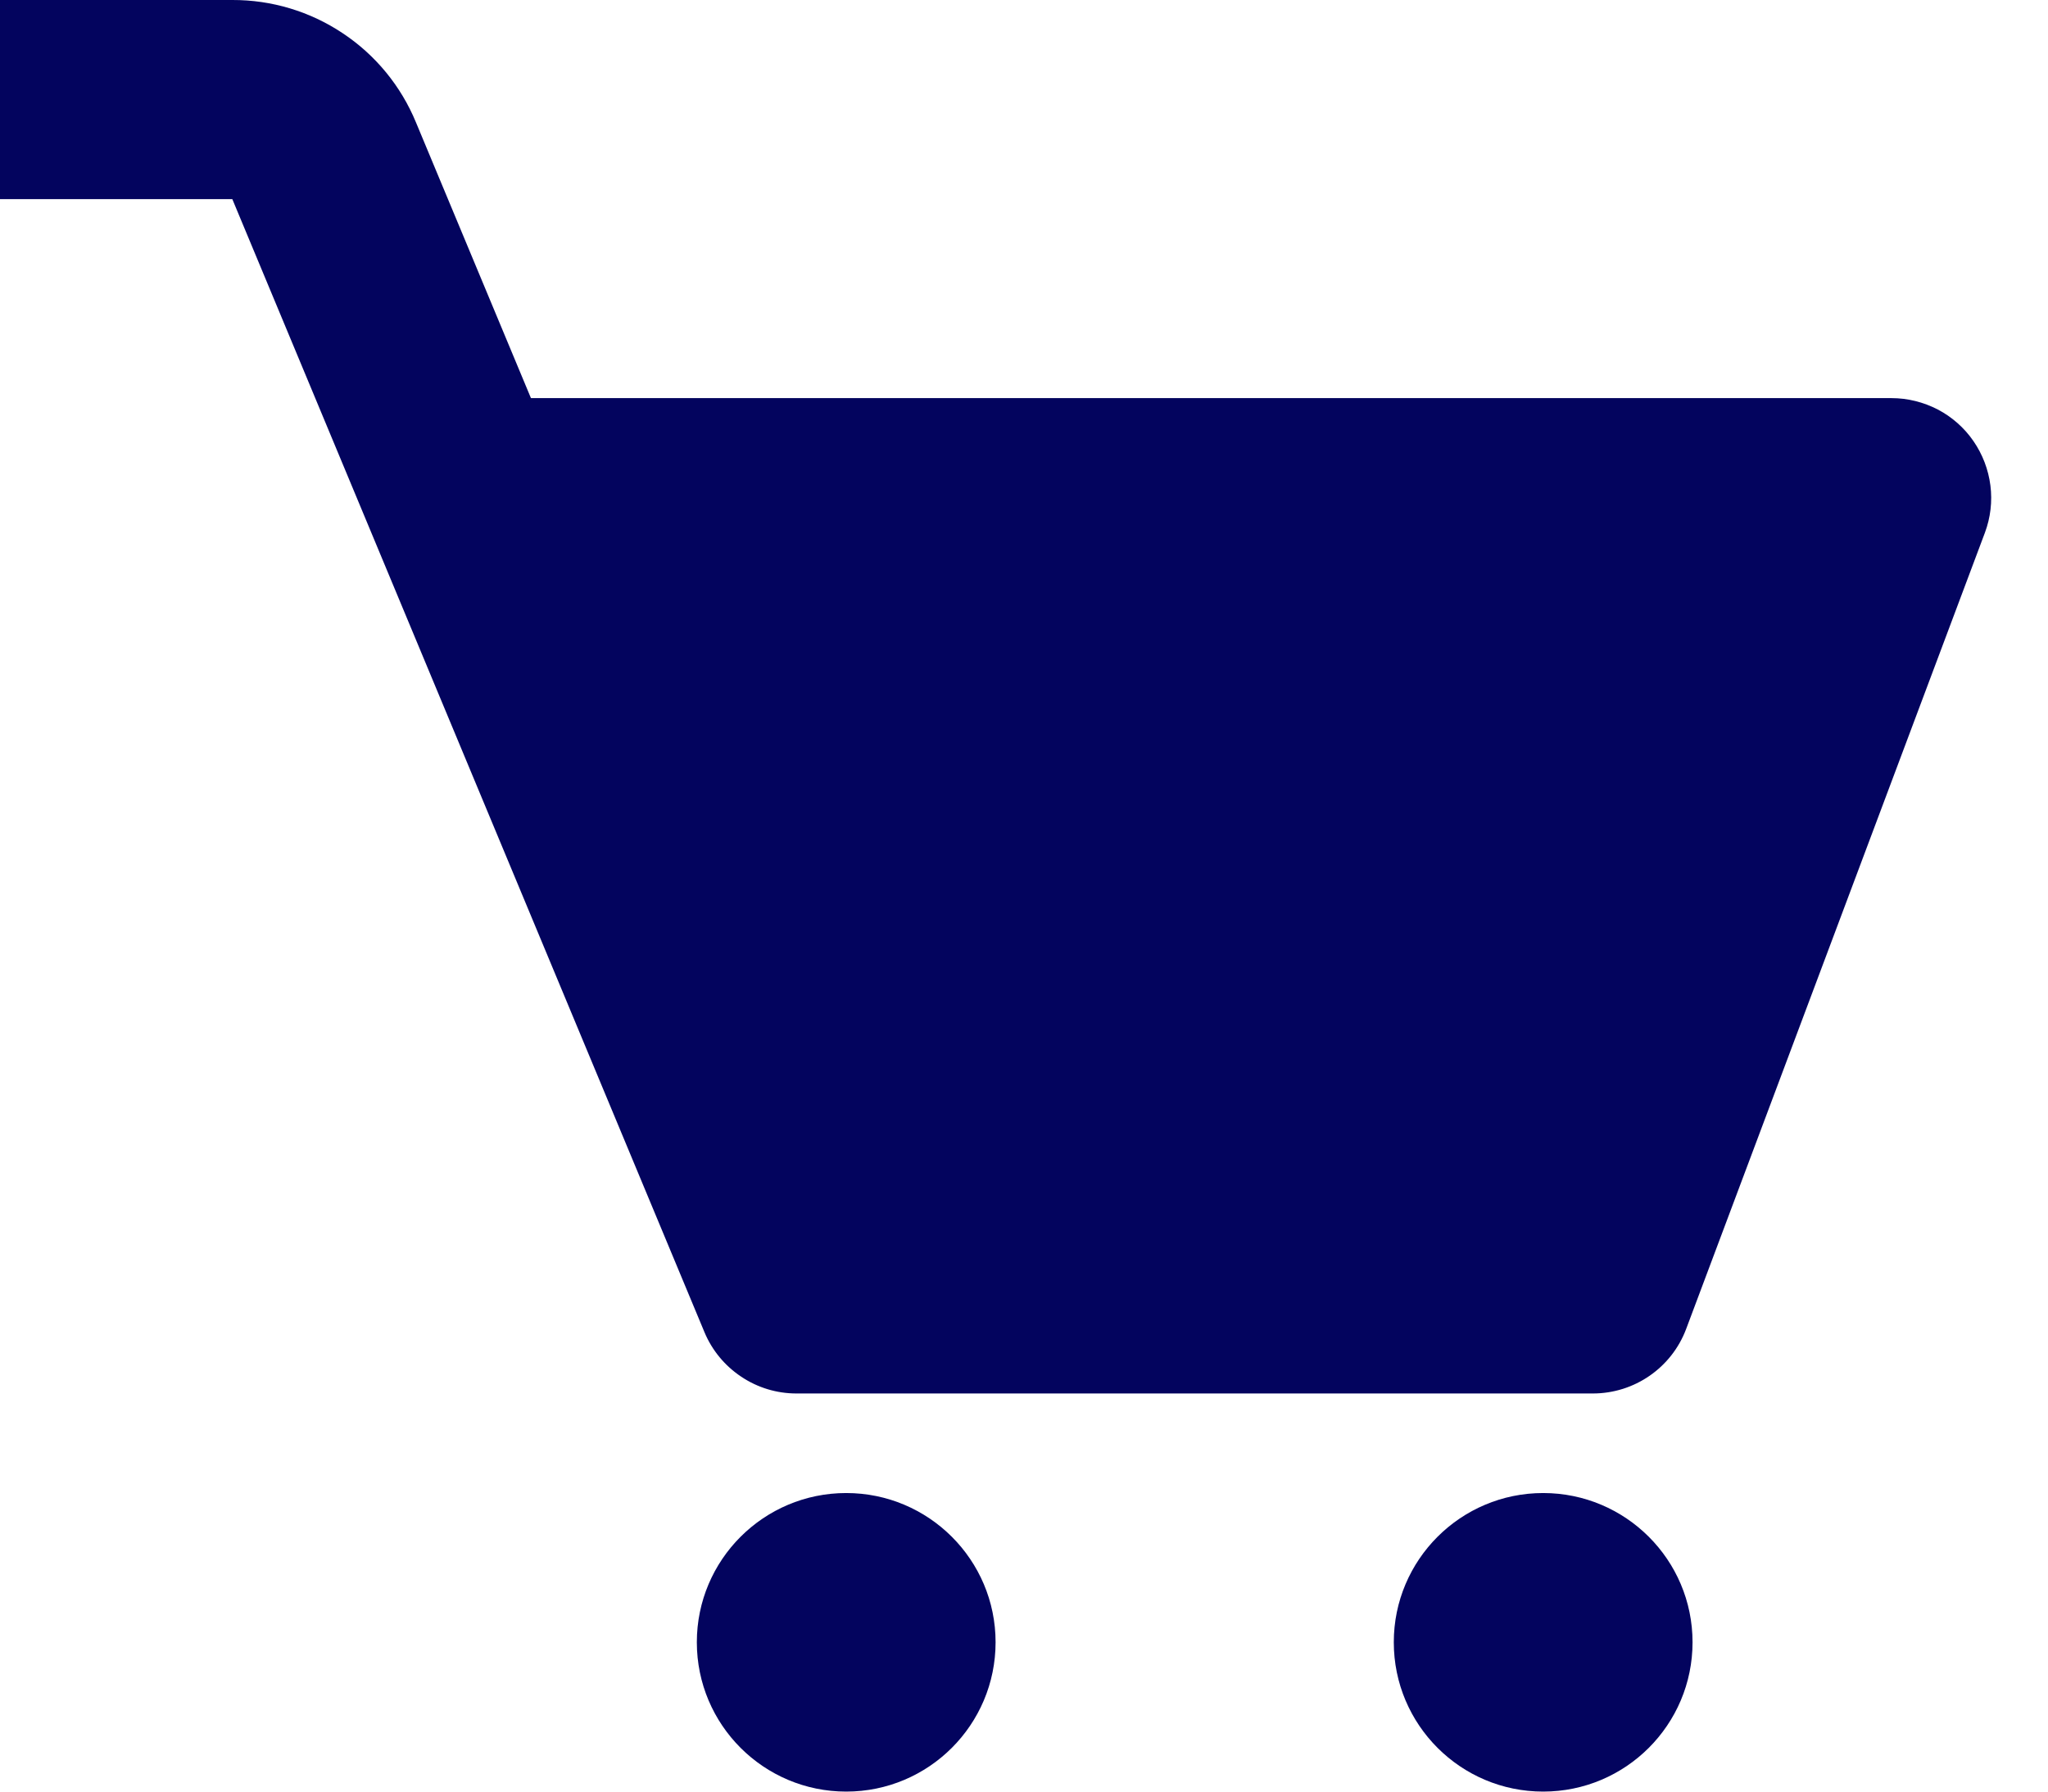 <svg width="16" height="14" viewBox="0 0 16 14" fill="none" xmlns="http://www.w3.org/2000/svg">
<path d="M15.417 3.446C15.346 3.343 15.25 3.258 15.139 3.2C15.027 3.142 14.903 3.111 14.778 3.111H4.148L3.25 0.957C3.133 0.673 2.934 0.43 2.678 0.26C2.422 0.089 2.122 -0.001 1.815 9.14103e-06H0V1.556H1.815L5.504 10.411C5.563 10.552 5.663 10.673 5.791 10.758C5.919 10.844 6.069 10.889 6.222 10.889H12.444C12.769 10.889 13.059 10.688 13.173 10.385L15.507 4.163C15.551 4.045 15.566 3.918 15.55 3.793C15.534 3.669 15.489 3.55 15.417 3.446Z" fill="#03045E"/>
<path d="M6.611 14C7.255 14 7.778 13.478 7.778 12.833C7.778 12.189 7.255 11.667 6.611 11.667C5.967 11.667 5.444 12.189 5.444 12.833C5.444 13.478 5.967 14 6.611 14Z" fill="#03045E"/>
<path d="M12.056 14C12.7 14 13.223 13.478 13.223 12.833C13.223 12.189 12.7 11.667 12.056 11.667C11.412 11.667 10.889 12.189 10.889 12.833C10.889 13.478 11.412 14 12.056 14Z" fill="#03045E"/>
</svg>
